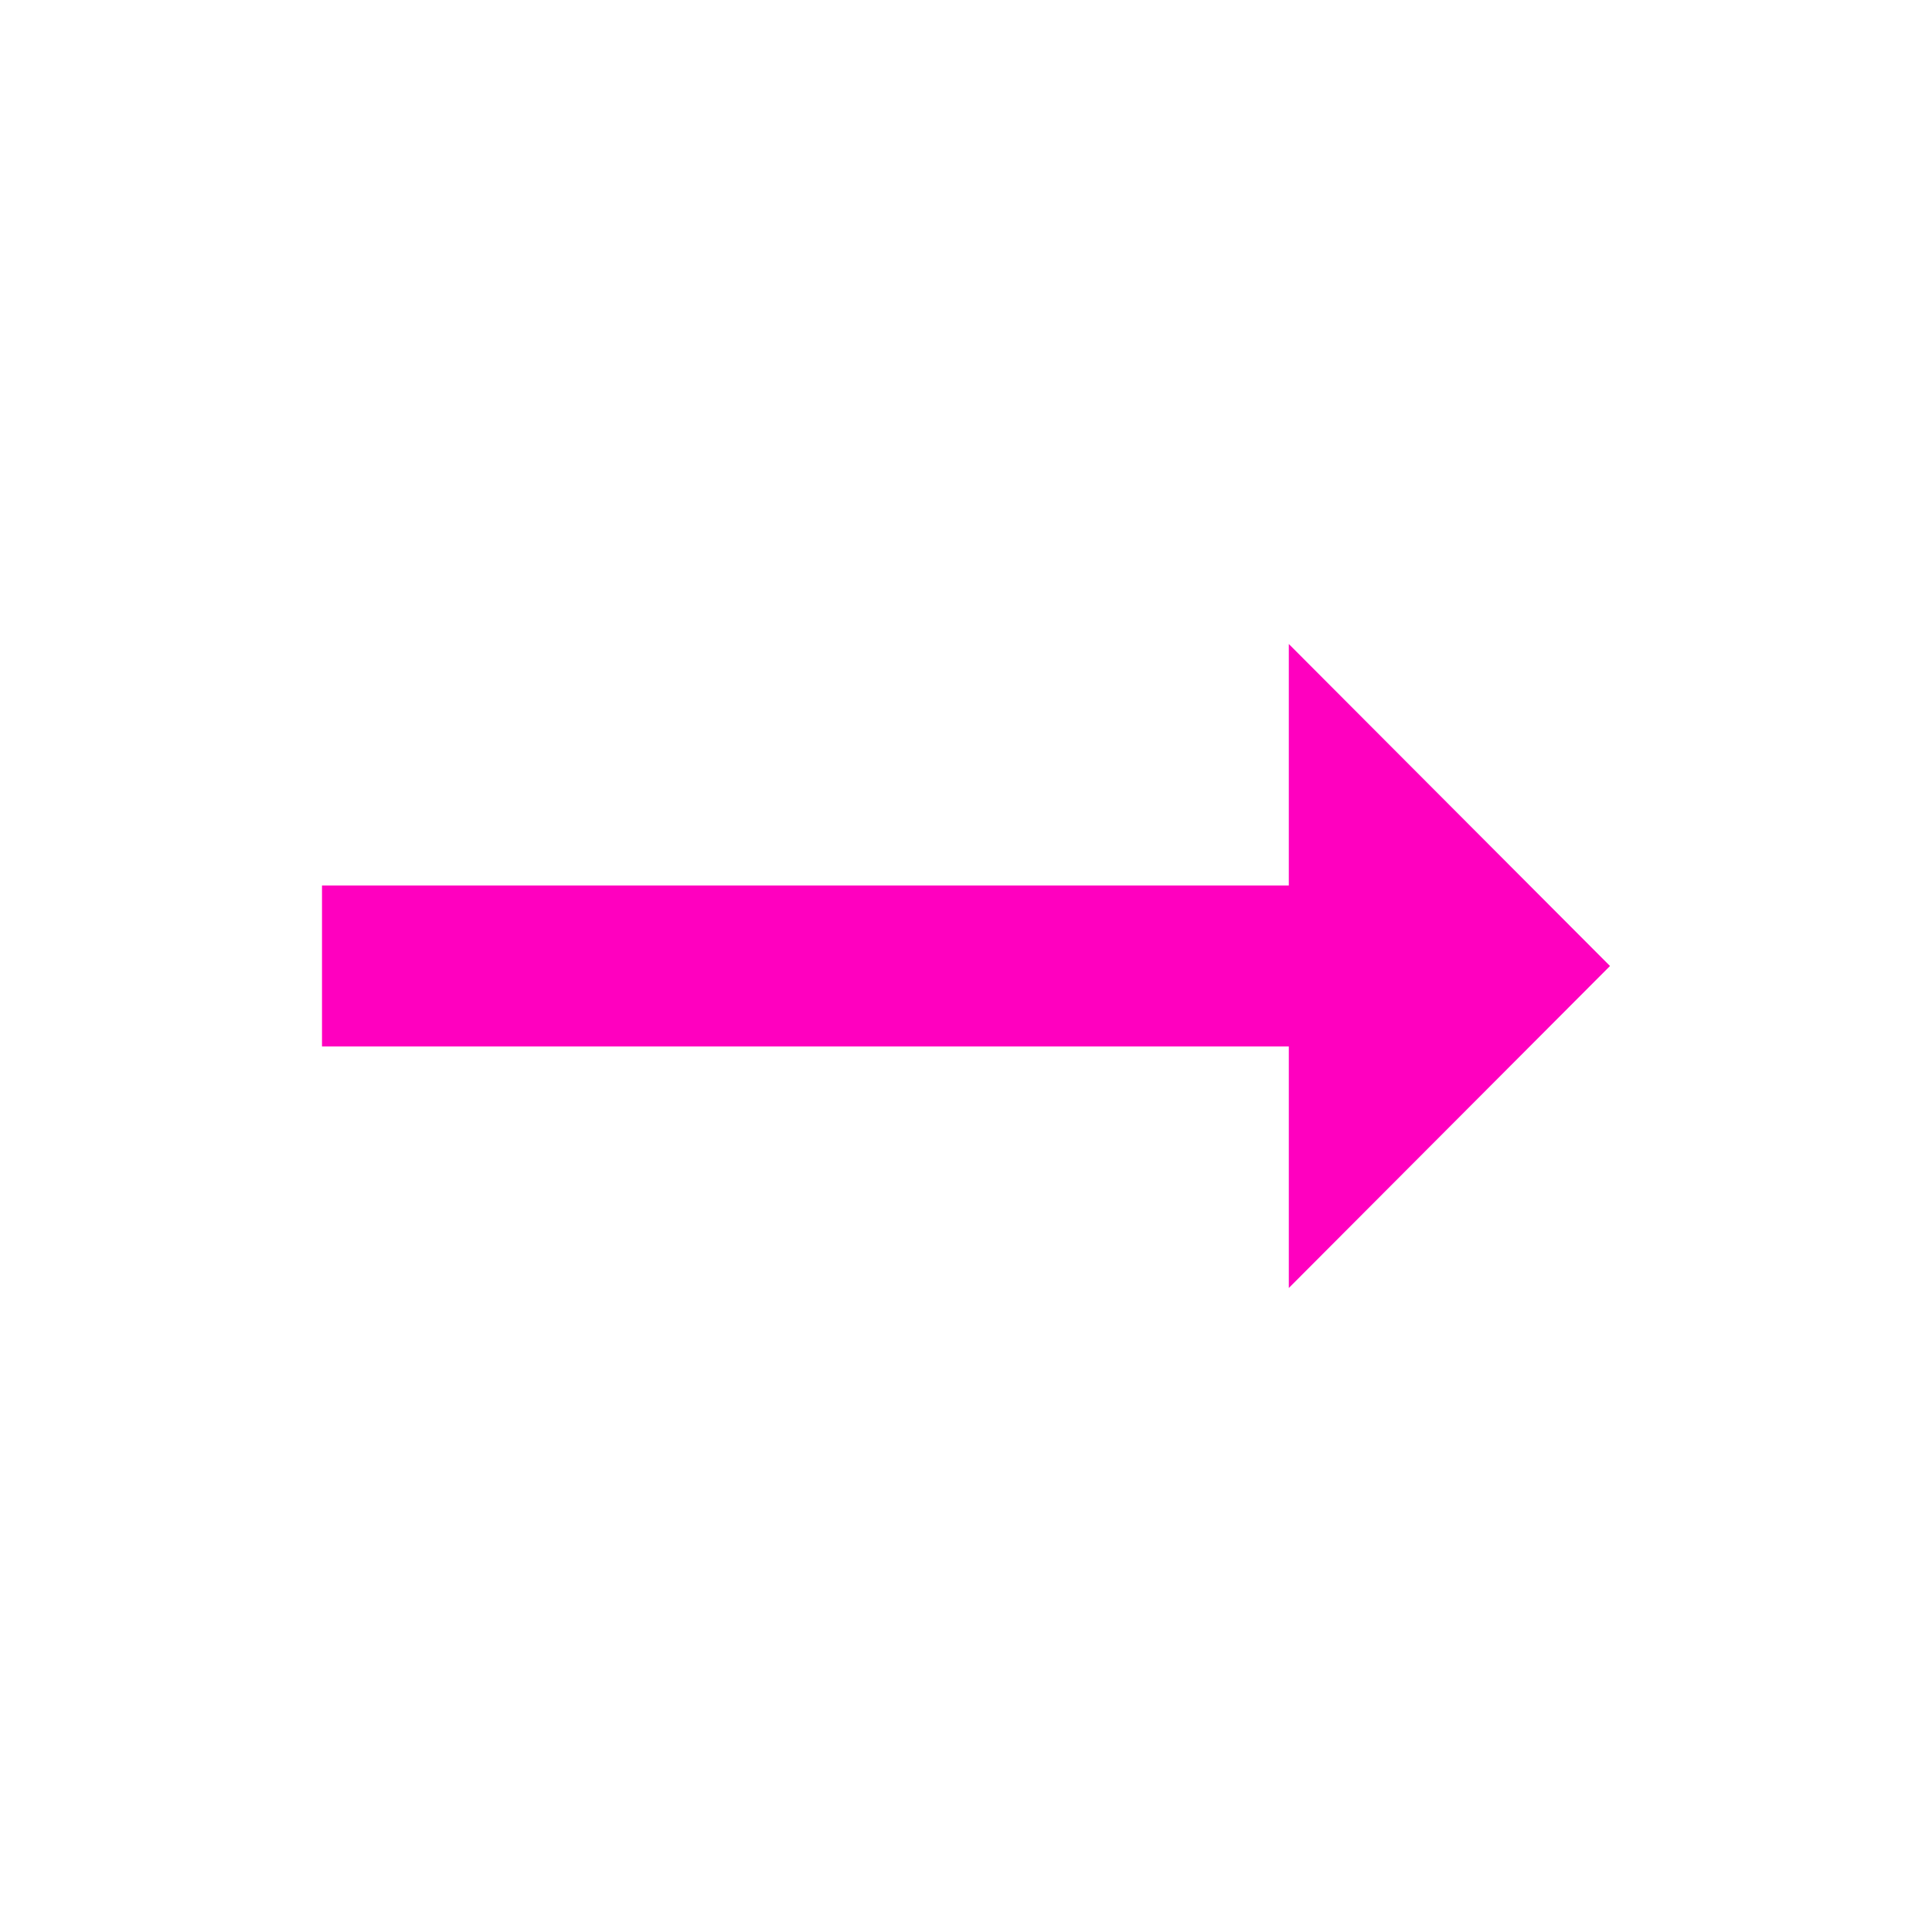<svg xmlns="http://www.w3.org/2000/svg" viewBox="0 0 24 24" fill="#ff00bf" width="18px" height="18px">
  <path d="M0 0h24v24H0z" fill="none"/>
  <path d="M16.01 11H4v2h12.01v3L20 12l-3.99-4z"/>
</svg>
